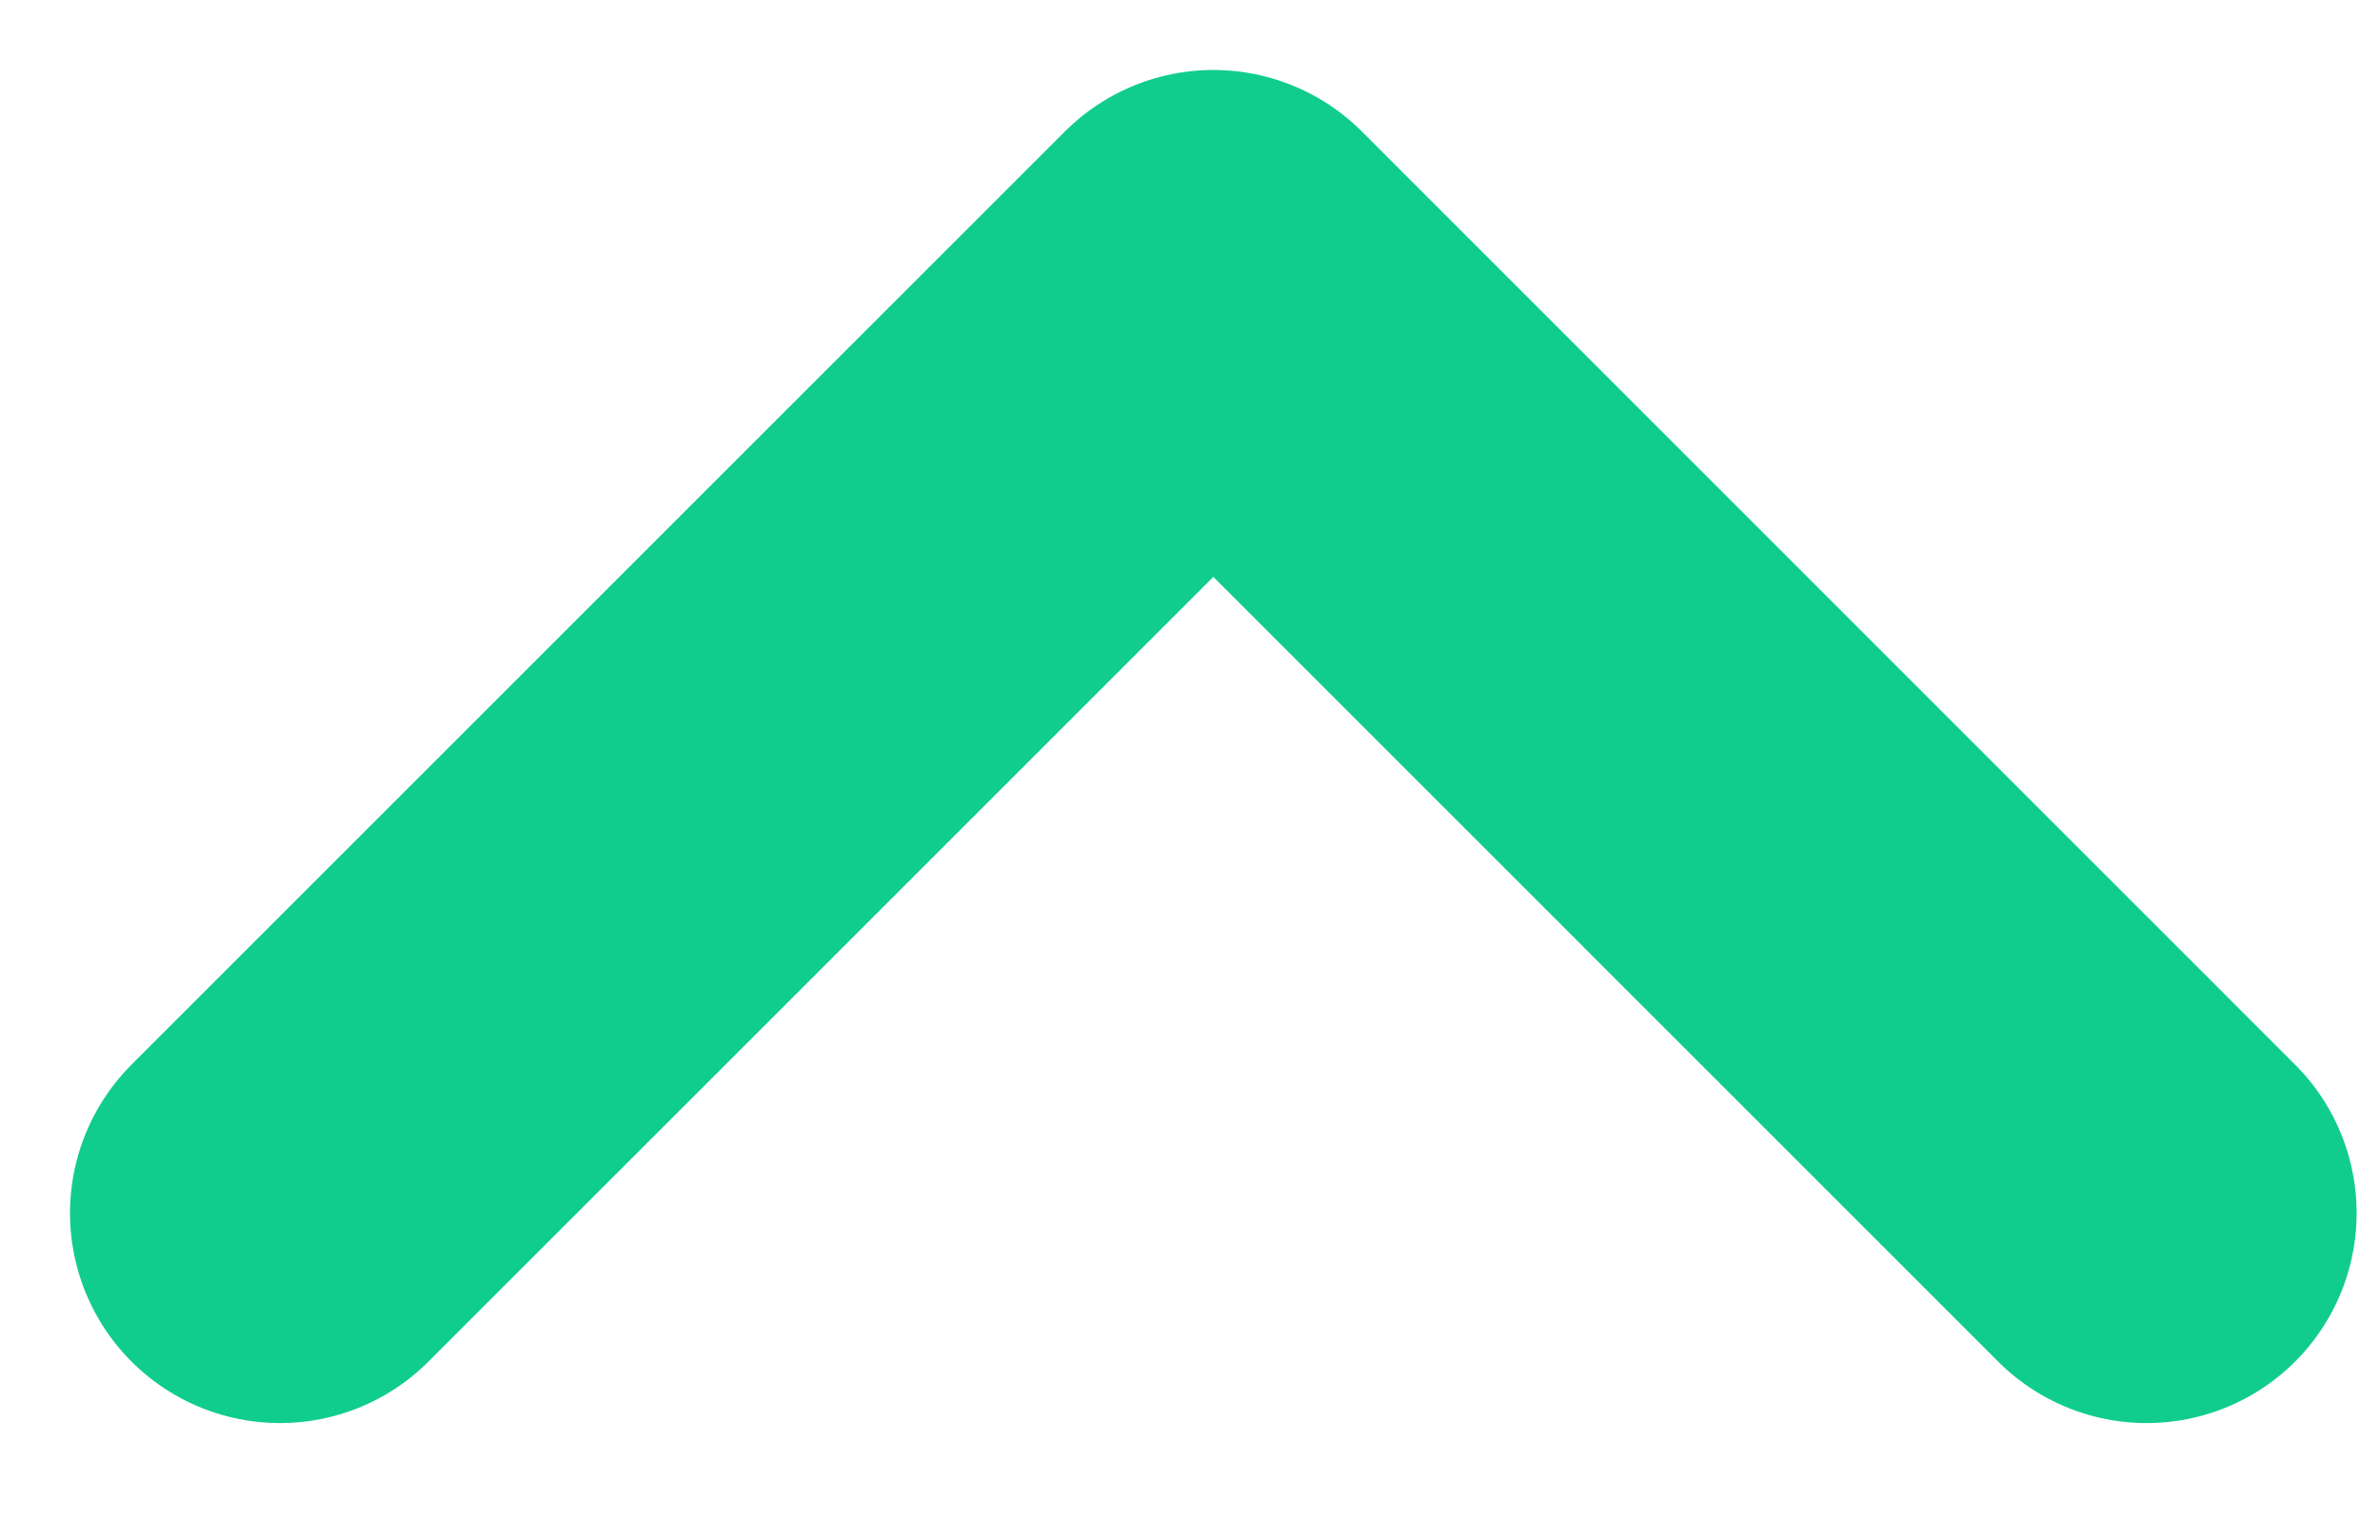 <?xml version="1.0" encoding="utf-8"?>
<svg xmlns="http://www.w3.org/2000/svg" fill="none" height="100%" overflow="visible" preserveAspectRatio="none" style="display: block;" viewBox="0 0 17 11" width="100%">
<path d="M2 8.667L8.667 2L15.333 8.667" id="Vector" stroke="#10CD8E" stroke-linecap="round" stroke-linejoin="round" stroke-width="3"/>
</svg>